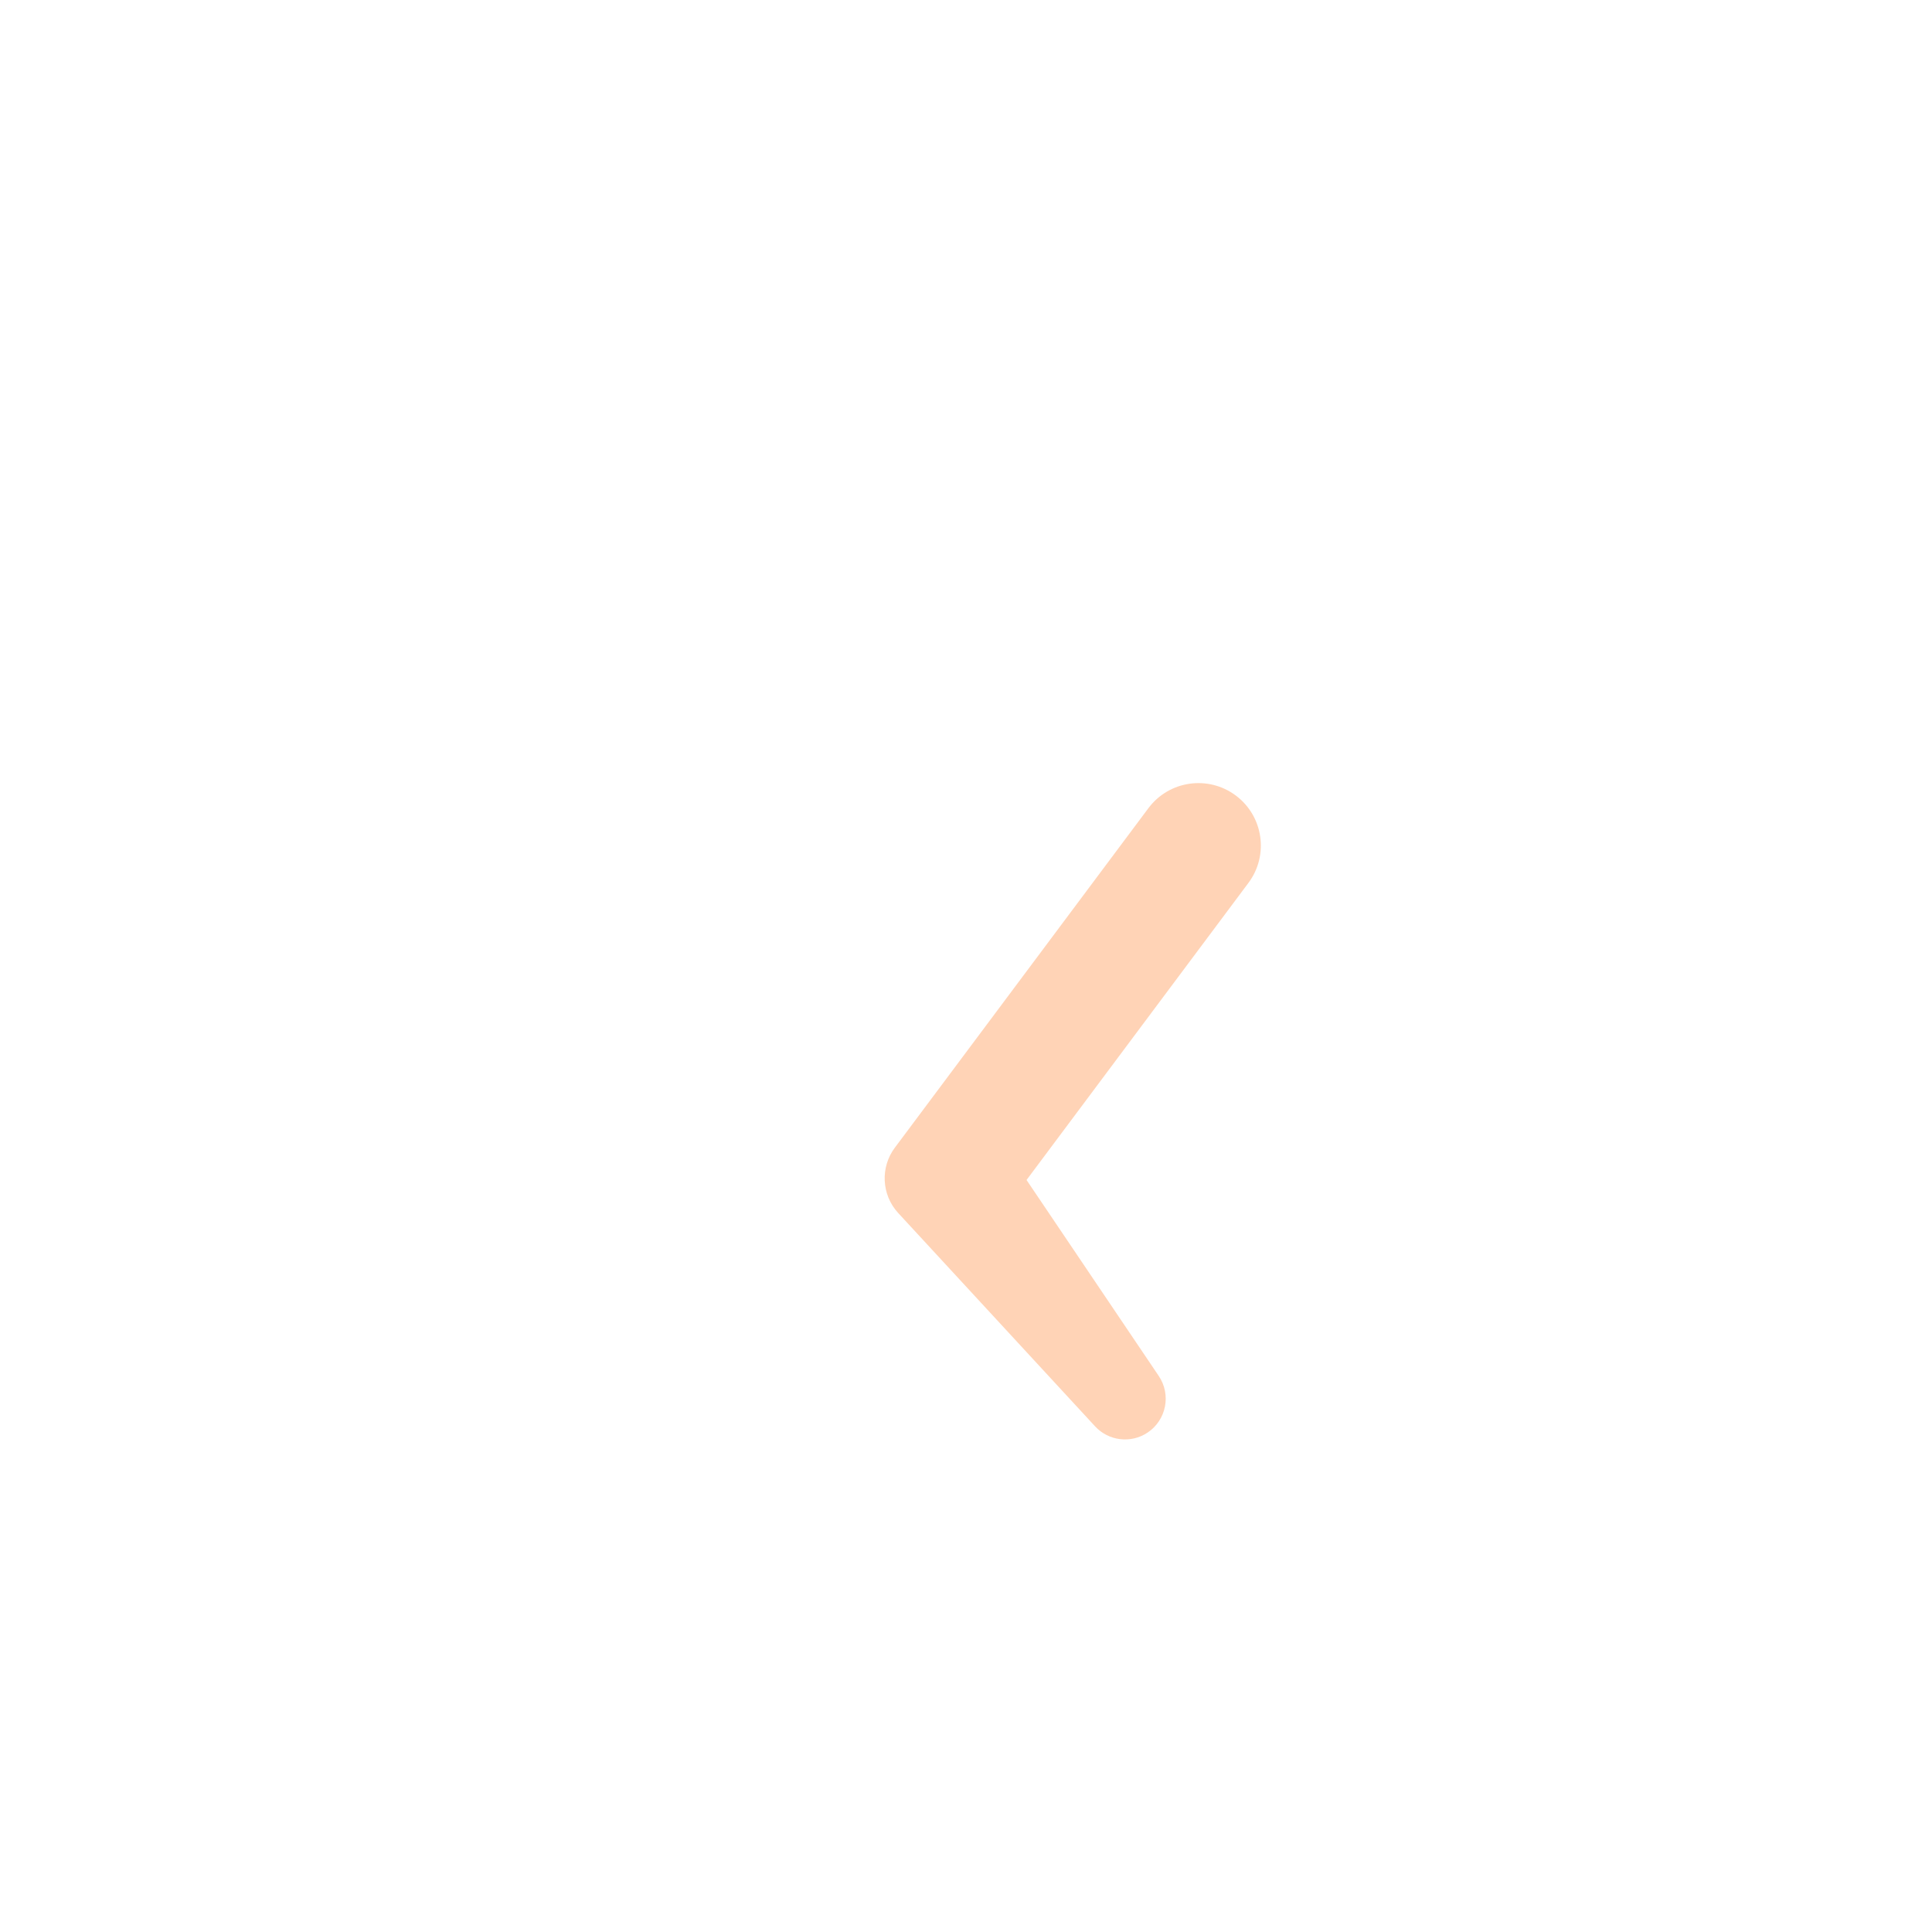 <?xml version="1.0" encoding="iso-8859-1"?>
<!-- Generator: Adobe Illustrator 18.1.1, SVG Export Plug-In . SVG Version: 6.00 Build 0)  -->
<!DOCTYPE svg PUBLIC "-//W3C//DTD SVG 1.1//EN" "http://www.w3.org/Graphics/SVG/1.1/DTD/svg11.dtd">
<svg version="1.1" xmlns="http://www.w3.org/2000/svg" xmlns:xlink="http://www.w3.org/1999/xlink" x="0px" y="0px"
	 viewBox="0 0 512 512" enable-background="new 0 0 512 512" xml:space="preserve">
<g id="Layer_15">
	<path fill="#FFD3B6" d="M330.849,233.976l-65.833,88.146l0.46-19.152l41.603,61.674c3.332,4.94,2.029,11.646-2.911,14.978
		c-4.479,3.021-10.41,2.232-13.962-1.624l-1.12-1.216l-51.041-55.307c-4.508-4.885-4.749-12.19-0.905-17.328l1.365-1.824
		l65.833-88.146c5.468-7.321,15.835-8.823,23.155-3.355C334.814,216.288,336.316,226.655,330.849,233.976z"/>
</g>
<g id="Layer_1">
</g>
</svg>
